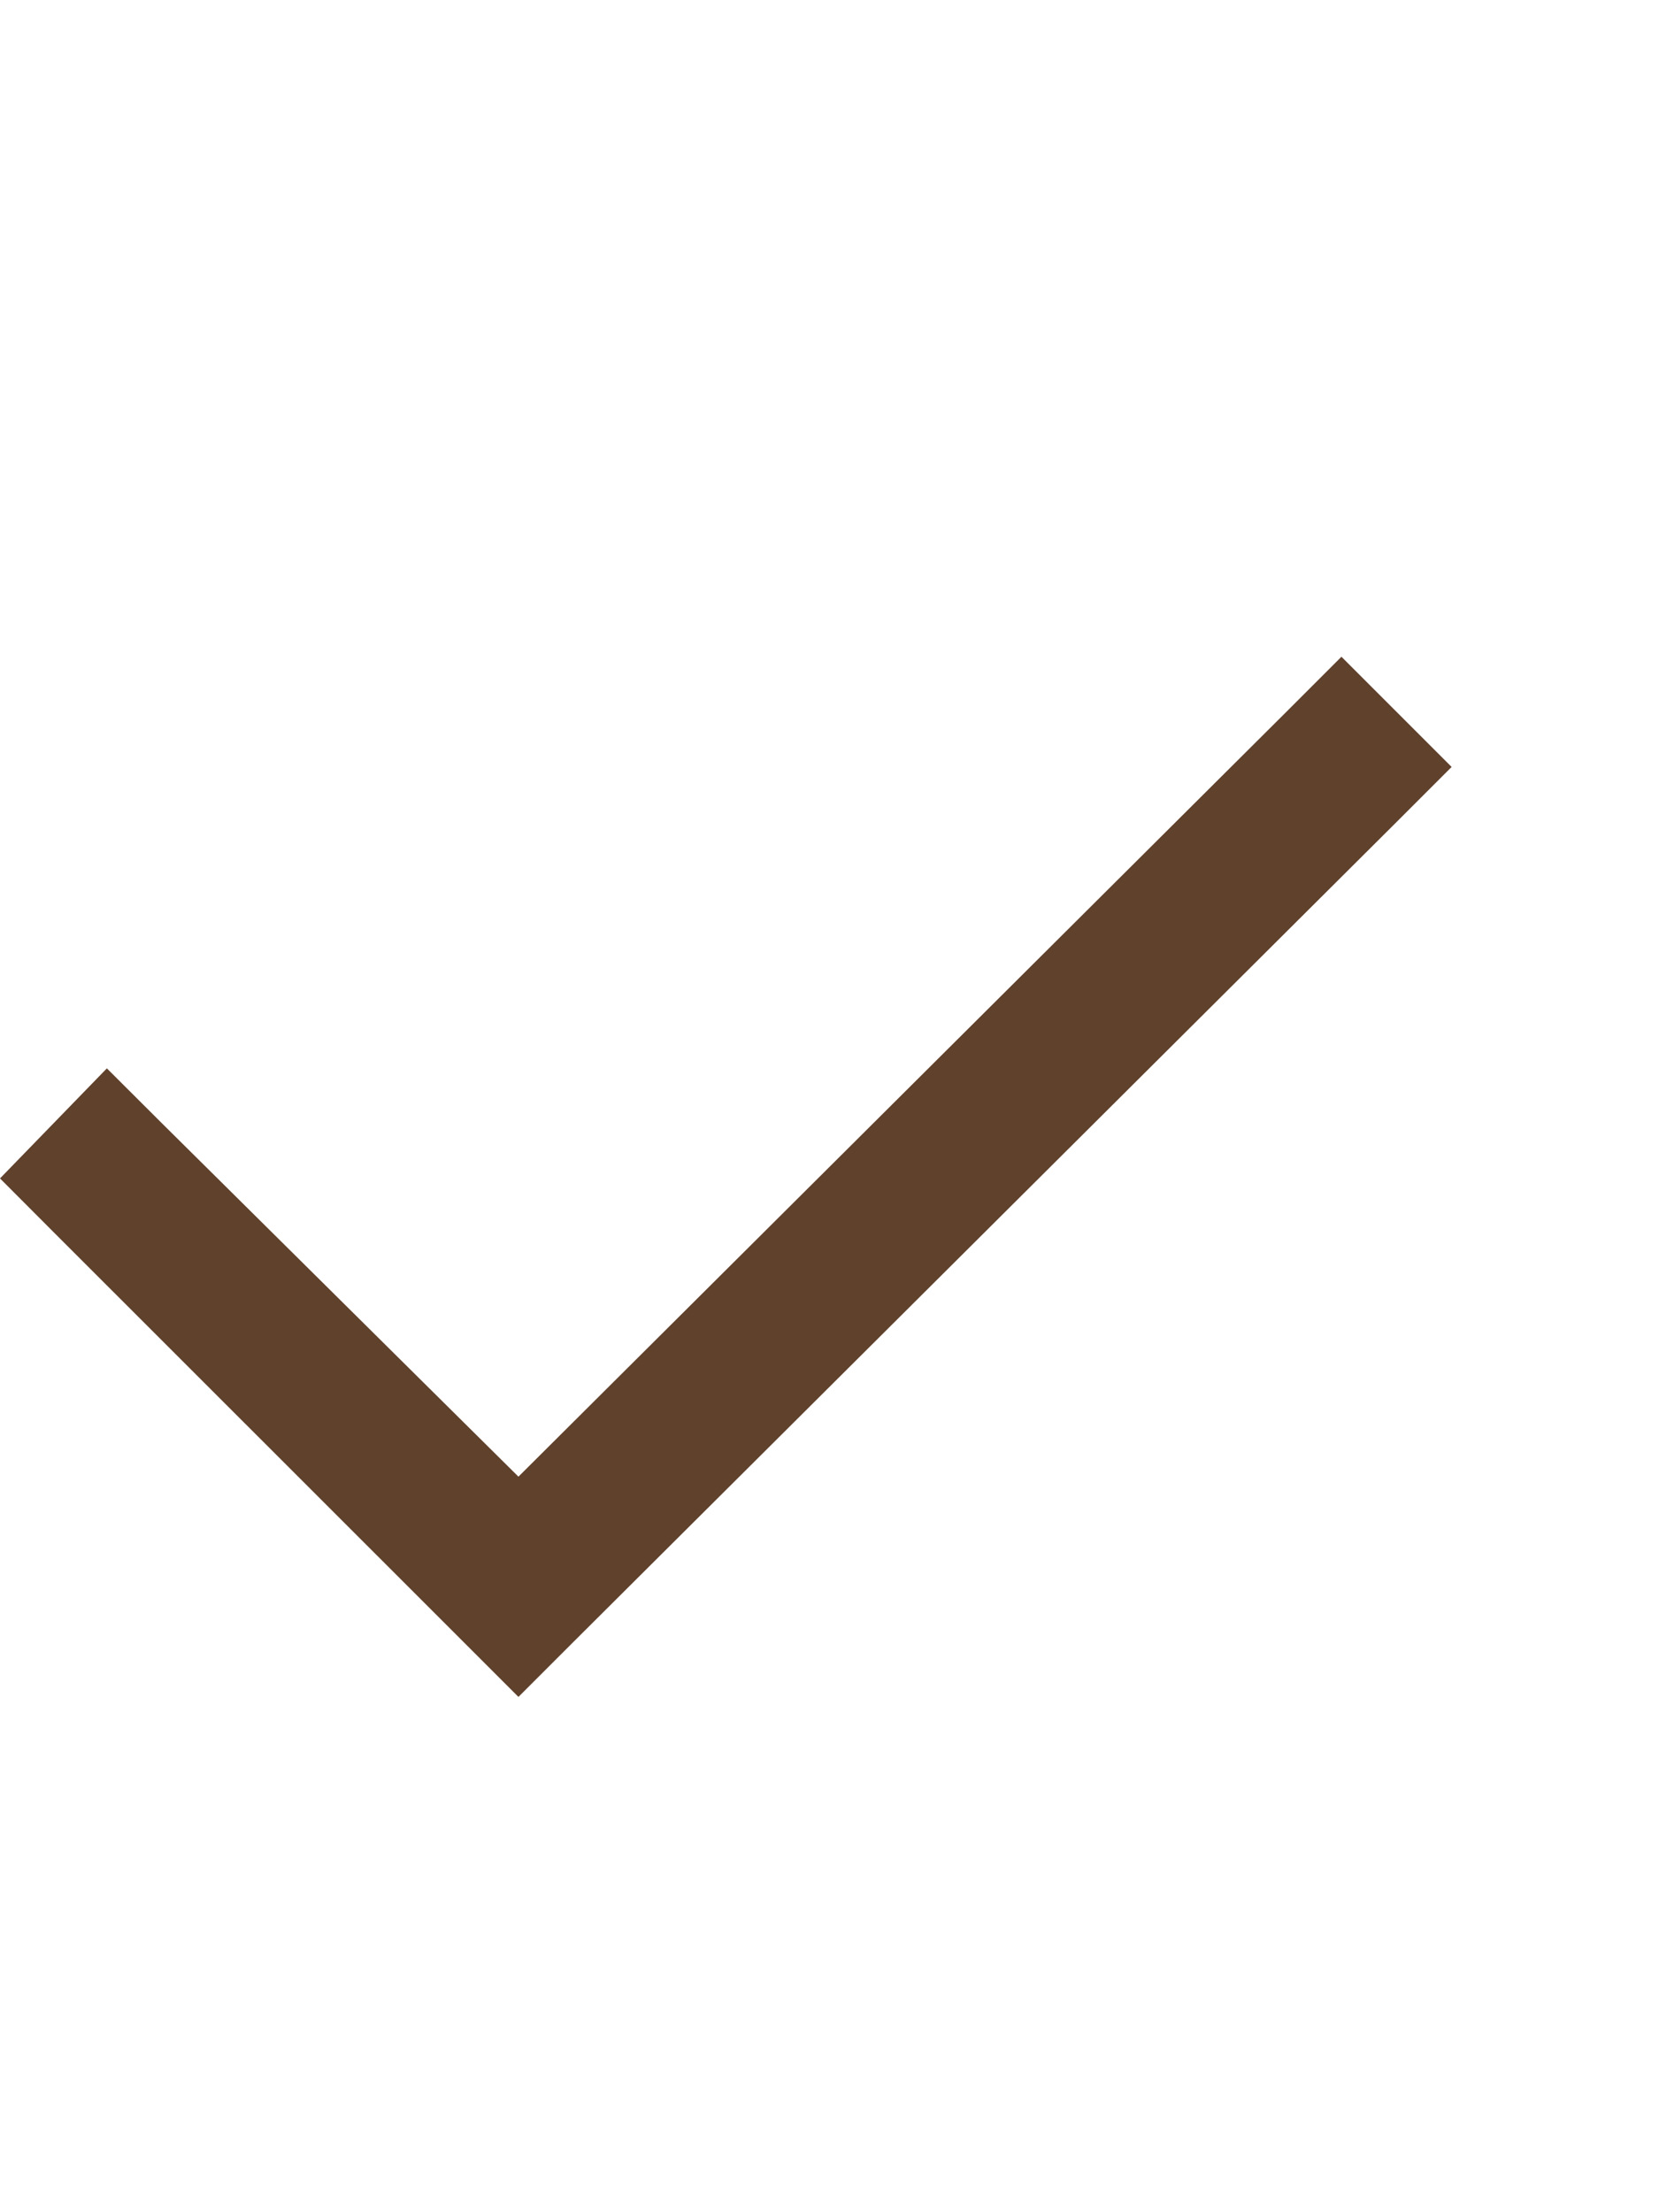 <svg width="12" height="16" viewBox="0 0 12 16" fill="none" xmlns="http://www.w3.org/2000/svg">
<path d="M10.5 5.547L10.102 5.945L4.148 11.875L3.75 12.273L3.352 11.875L0.398 8.922L0 8.523L0.773 7.727L1.172 8.125L3.75 10.68L9.305 5.148L9.703 4.75L10.5 5.547Z" fill="#5F412C"/>
</svg>
